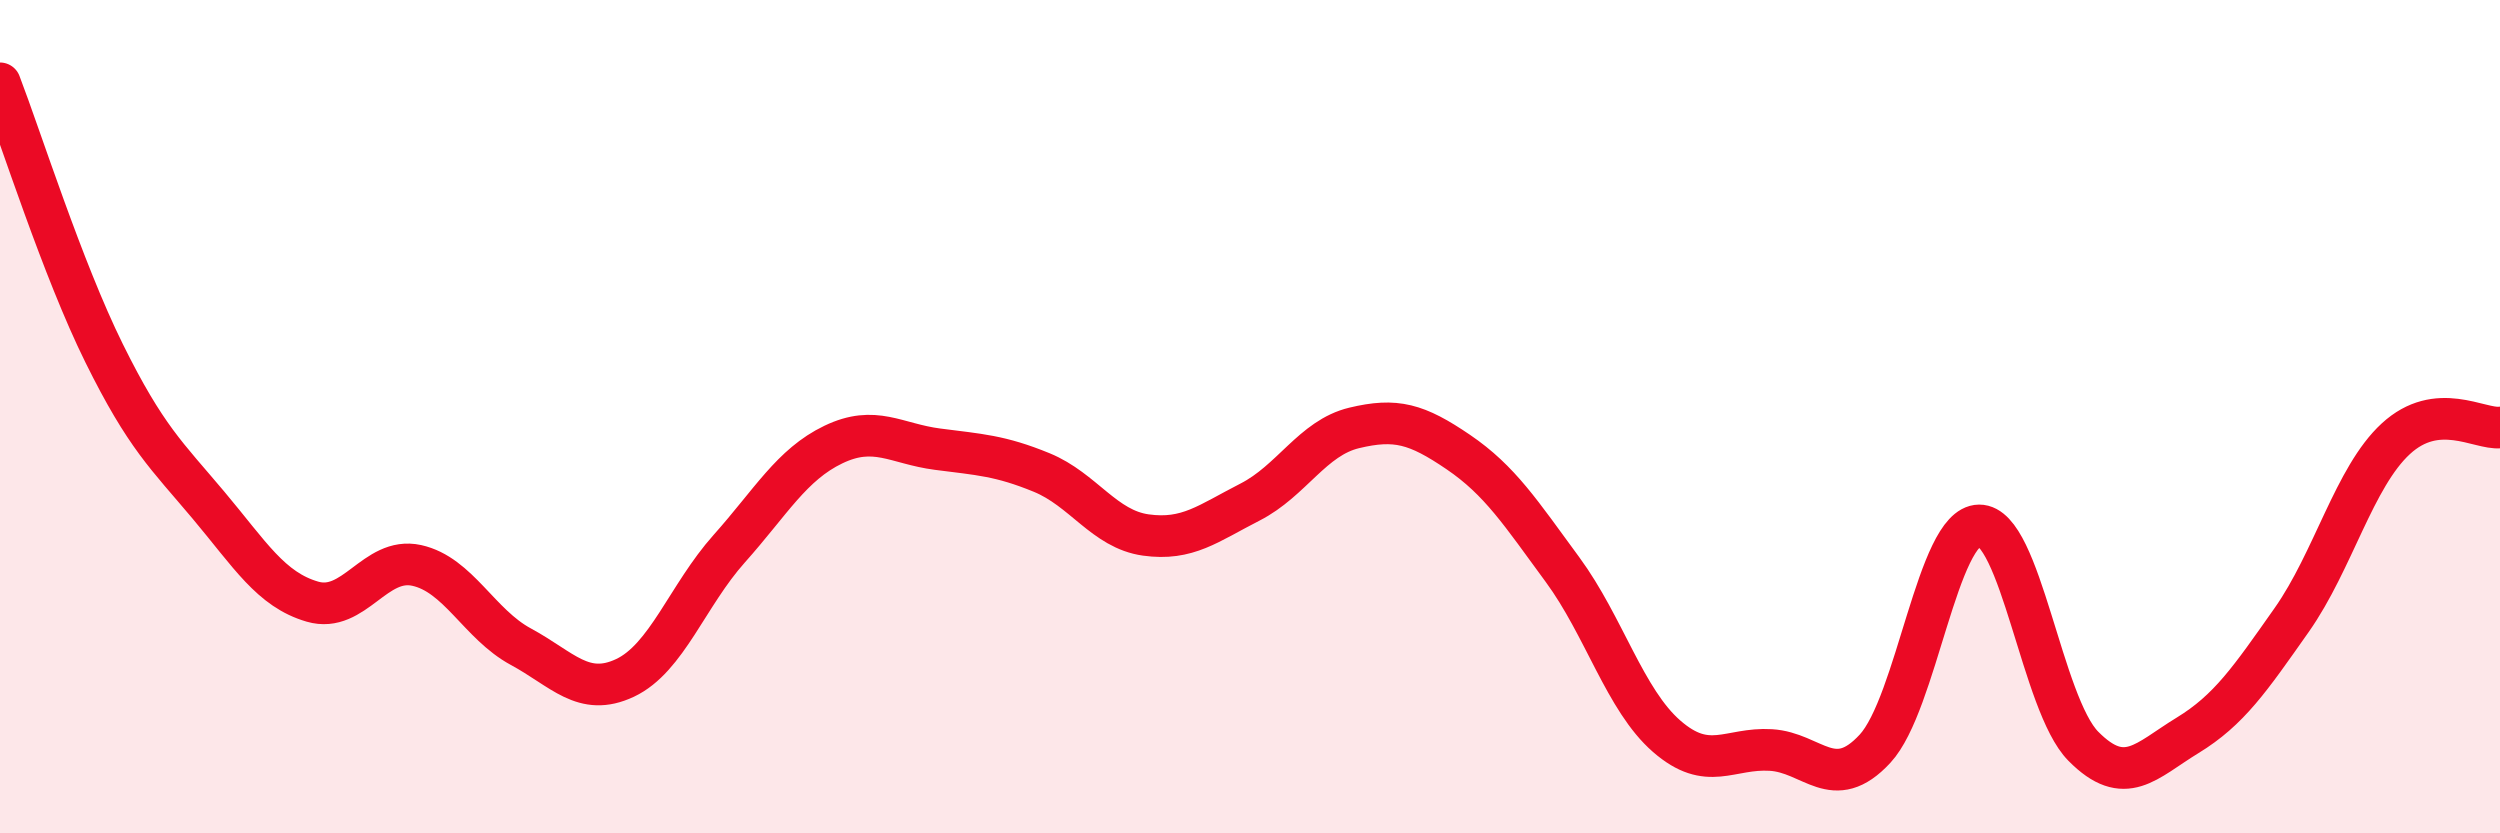 
    <svg width="60" height="20" viewBox="0 0 60 20" xmlns="http://www.w3.org/2000/svg">
      <path
        d="M 0,2 C 0.5,3.3 1.5,6.46 2.5,8.48 C 3.5,10.5 4,10.93 5,12.12 C 6,13.31 6.5,14.15 7.5,14.44 C 8.5,14.73 9,13.35 10,13.57 C 11,13.79 11.5,14.98 12.5,15.52 C 13.5,16.06 14,16.74 15,16.27 C 16,15.8 16.5,14.29 17.5,13.17 C 18.5,12.05 19,11.15 20,10.67 C 21,10.19 21.5,10.65 22.5,10.78 C 23.5,10.91 24,10.93 25,11.34 C 26,11.75 26.5,12.7 27.5,12.84 C 28.5,12.98 29,12.56 30,12.05 C 31,11.54 31.5,10.51 32.5,10.27 C 33.5,10.03 34,10.17 35,10.85 C 36,11.53 36.5,12.31 37.5,13.67 C 38.5,15.03 39,16.8 40,17.67 C 41,18.54 41.5,17.94 42.5,18 C 43.5,18.06 44,19.05 45,17.97 C 46,16.89 46.5,12.62 47.5,12.61 C 48.5,12.6 49,16.9 50,17.91 C 51,18.92 51.5,18.26 52.5,17.65 C 53.5,17.04 54,16.3 55,14.88 C 56,13.46 56.5,11.45 57.5,10.53 C 58.5,9.61 59.5,10.31 60,10.26L60 20L0 20Z"
        fill="#EB0A25"
        opacity="0.1"
        stroke-linecap="round"
        stroke-linejoin="round"
      />
      <path
        d="M 0,2 C 0.5,3.3 1.5,6.46 2.5,8.48 C 3.5,10.5 4,10.93 5,12.12 C 6,13.31 6.5,14.15 7.5,14.44 C 8.5,14.73 9,13.35 10,13.57 C 11,13.79 11.5,14.98 12.5,15.52 C 13.5,16.06 14,16.74 15,16.27 C 16,15.8 16.5,14.29 17.5,13.17 C 18.5,12.05 19,11.15 20,10.67 C 21,10.19 21.5,10.65 22.5,10.78 C 23.5,10.91 24,10.93 25,11.34 C 26,11.75 26.5,12.7 27.5,12.84 C 28.5,12.98 29,12.56 30,12.05 C 31,11.54 31.5,10.51 32.5,10.27 C 33.5,10.03 34,10.17 35,10.85 C 36,11.53 36.5,12.31 37.5,13.67 C 38.5,15.03 39,16.8 40,17.67 C 41,18.54 41.5,17.94 42.5,18 C 43.5,18.06 44,19.05 45,17.97 C 46,16.89 46.5,12.62 47.5,12.61 C 48.5,12.6 49,16.9 50,17.91 C 51,18.92 51.5,18.26 52.5,17.65 C 53.5,17.04 54,16.3 55,14.88 C 56,13.46 56.5,11.45 57.5,10.53 C 58.5,9.61 59.5,10.31 60,10.26"
        stroke="#EB0A25"
        stroke-width="1"
        fill="none"
        stroke-linecap="round"
        stroke-linejoin="round"
      />
    </svg>
  